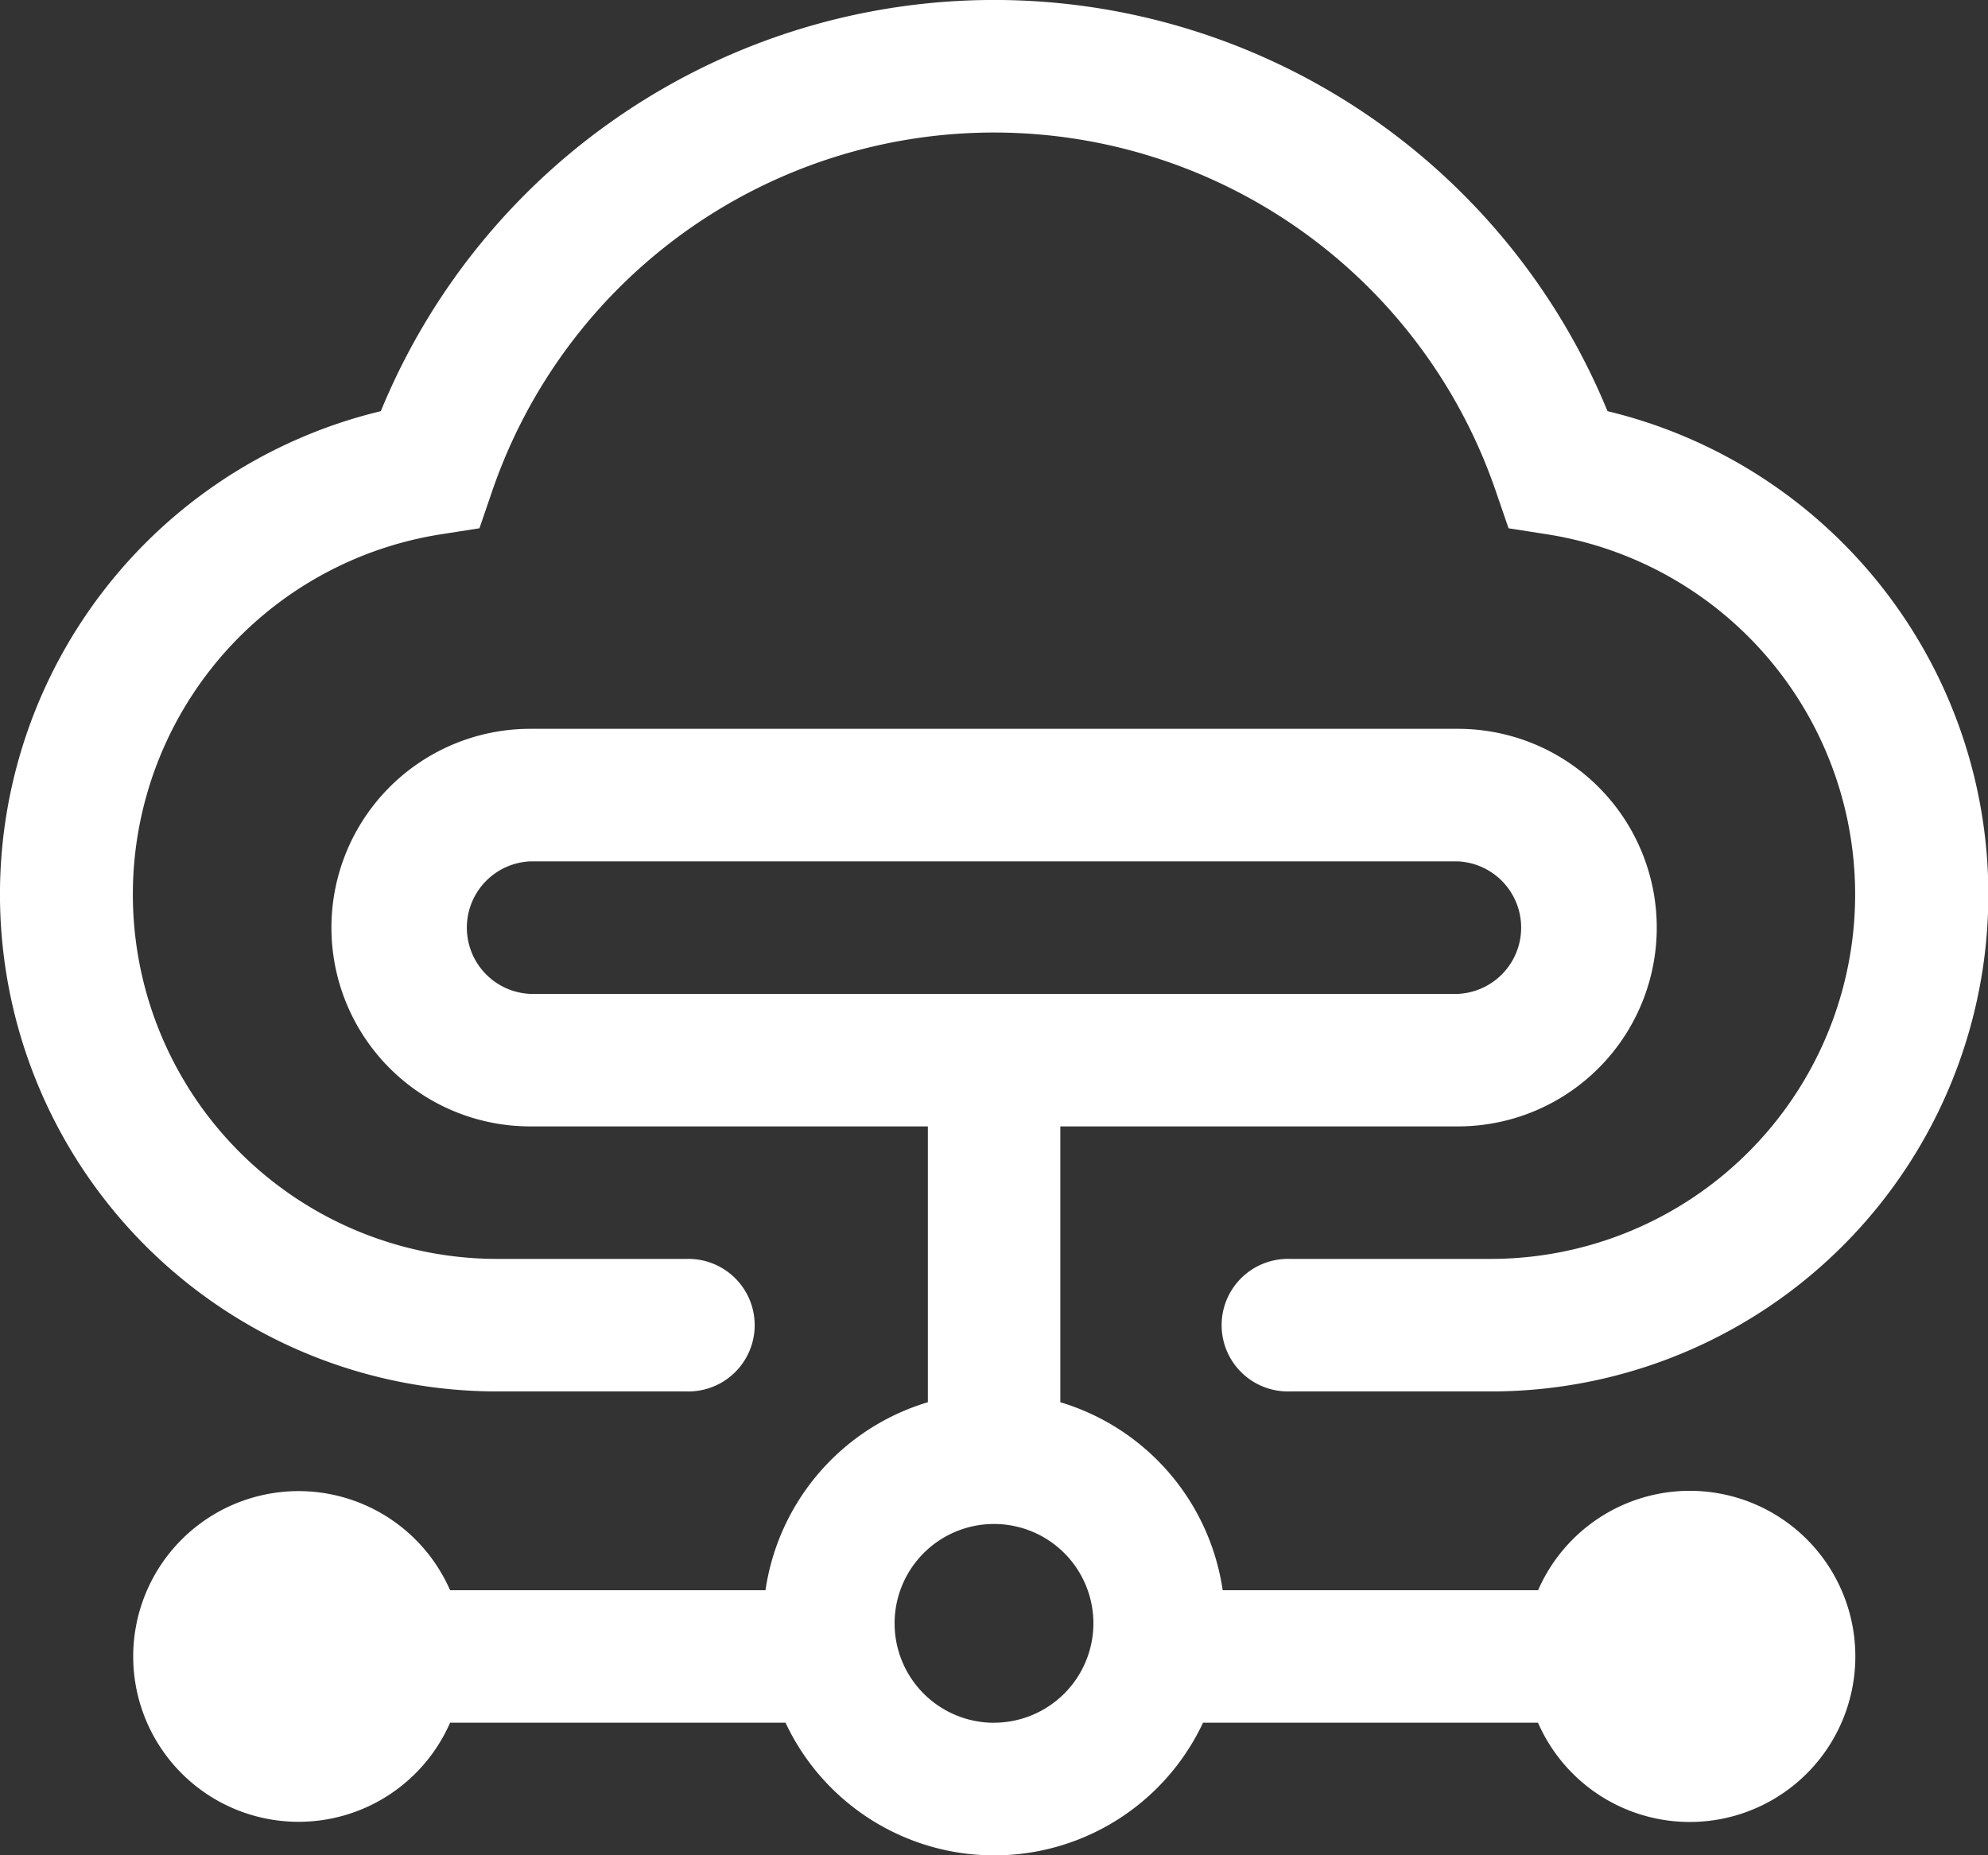 <svg xmlns="http://www.w3.org/2000/svg" width="42.858" height="40" viewBox="0 0 42.858 40">
  <rect x="0" y="0" width="42.858" height="40" fill="#333333" stroke="none"/>
  <g id="ico-yw02" transform="translate(-31.997 -64.014)">
    <path id="路径_6" data-name="路径 6" d="M129.572,432.429a3.569,3.569,0,0,0-3.27,2.143h-6.8a4.986,4.986,0,0,0-3.5-4.053v-5.947h8.572a4.286,4.286,0,1,0,0-8.572h-20a4.286,4.286,0,1,0,0,8.572h8.572v5.947a4.983,4.983,0,0,0-3.5,4.053h-6.8a3.565,3.565,0,1,0,0,2.857h7.232a4.97,4.97,0,0,0,9,0H126.3a3.57,3.57,0,1,0,3.27-5Zm-25-10.714a1.43,1.43,0,0,1,0-2.857h20a1.43,1.43,0,0,1,0,2.857Zm10,15.715a2.143,2.143,0,1,1,2.143-2.143A2.145,2.145,0,0,1,114.572,437.429Z" transform="translate(-61.146 -336.272)" fill="#fff"/>
    <path id="路径_7" data-name="路径 7" d="M42.712,94.014H46.8a1.429,1.429,0,1,0,0-2.857H42.712a7.859,7.859,0,0,1-1.229-15.62l.85-.133.279-.814a11.434,11.434,0,0,1,21.627,0l.28.814.85.133a7.859,7.859,0,0,1-1.229,15.62H59.8a1.429,1.429,0,1,0,0,2.857h4.343a10.716,10.716,0,0,0,2.509-21.135,14.293,14.293,0,0,0-26.445,0,10.716,10.716,0,0,0,2.507,21.135Z" transform="translate(0)" fill="#fff"/>
  </g>
</svg>
